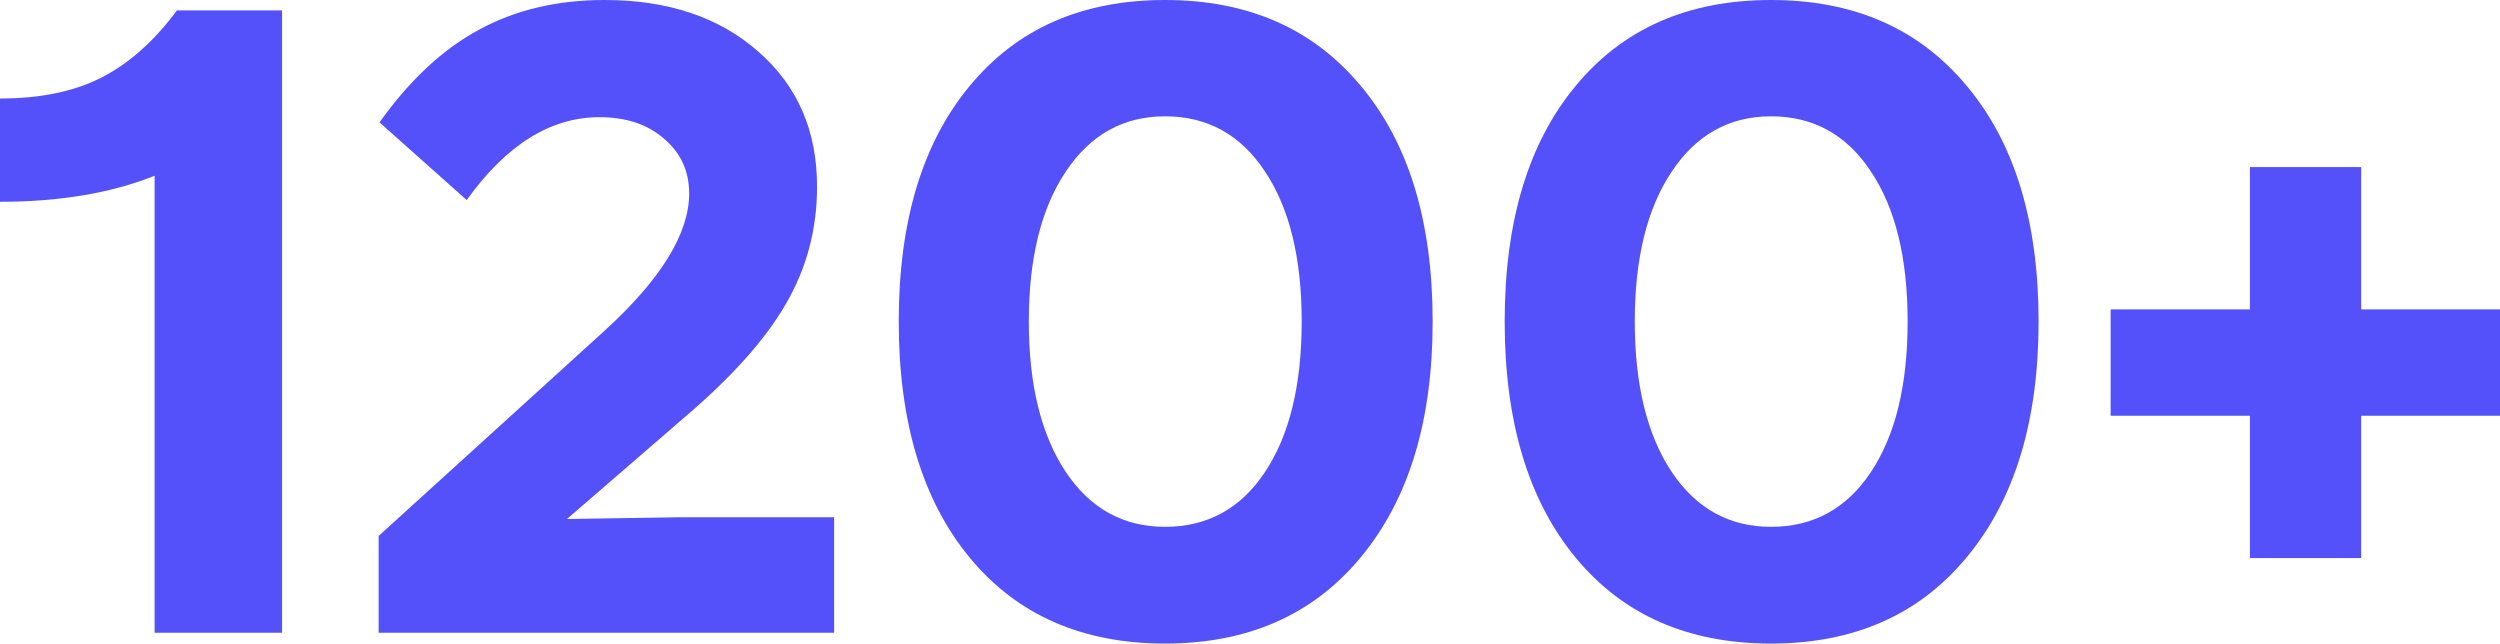 <svg width="101" height="26" viewBox="0 0 101 26" fill="none" xmlns="http://www.w3.org/2000/svg">
<path d="M6.246 25.562V7.1C4.488 7.802 2.406 8.152 0 8.152V3.98C1.64 3.98 3.014 3.693 4.123 3.121C5.232 2.548 6.24 1.648 7.148 0.421H11.395V25.562H6.246Z" fill="#5451FB"/>
<path d="M15.297 25.562V21.652L24.427 13.359C26.704 11.279 27.842 9.432 27.842 7.819C27.842 6.919 27.506 6.183 26.834 5.61C26.173 5.026 25.3 4.734 24.215 4.734C22.245 4.734 20.458 5.85 18.854 8.082L15.332 4.944C16.559 3.226 17.904 1.975 19.367 1.192C20.829 0.397 22.516 0 24.427 0C26.987 0 29.057 0.695 30.638 2.086C32.219 3.466 33.009 5.283 33.009 7.539C33.009 9.257 32.59 10.835 31.753 12.272C30.927 13.71 29.558 15.241 27.648 16.866L22.905 20.968L27.4 20.898H33.699V25.562H15.297Z" fill="#5451FB"/>
<path d="M54.977 22.511C53.054 24.837 50.417 26 47.067 26C43.717 26 41.087 24.843 39.176 22.529C37.265 20.214 36.309 17.035 36.309 12.991C36.309 8.947 37.265 5.774 39.176 3.471C41.087 1.157 43.717 0 47.067 0C50.417 0 53.054 1.157 54.977 3.471C56.911 5.774 57.879 8.947 57.879 12.991C57.879 17.012 56.911 20.185 54.977 22.511ZM43.051 6.943C42.06 8.427 41.564 10.443 41.564 12.991C41.564 15.539 42.06 17.561 43.051 19.057C44.042 20.542 45.38 21.284 47.067 21.284C48.778 21.284 50.123 20.547 51.102 19.075C52.093 17.59 52.588 15.563 52.588 12.991C52.588 10.42 52.093 8.398 51.102 6.925C50.123 5.441 48.778 4.699 47.067 4.699C45.38 4.699 44.042 5.447 43.051 6.943Z" fill="#5451FB"/>
<path d="M79.457 22.511C77.534 24.837 74.898 26 71.548 26C68.198 26 65.567 24.843 63.656 22.529C61.745 20.214 60.789 17.035 60.789 12.991C60.789 8.947 61.745 5.774 63.656 3.471C65.567 1.157 68.198 0 71.548 0C74.898 0 77.534 1.157 79.457 3.471C81.391 5.774 82.359 8.947 82.359 12.991C82.359 17.012 81.391 20.185 79.457 22.511ZM67.531 6.943C66.54 8.427 66.045 10.443 66.045 12.991C66.045 15.539 66.54 17.561 67.531 19.057C68.522 20.542 69.861 21.284 71.548 21.284C73.258 21.284 74.603 20.547 75.582 19.075C76.573 17.59 77.068 15.563 77.068 12.991C77.068 10.42 76.573 8.398 75.582 6.925C74.603 5.441 73.258 4.699 71.548 4.699C69.861 4.699 68.522 5.447 67.531 6.943Z" fill="#5451FB"/>
<path d="M90.897 22.546V16.796H85.27V12.5H90.897V6.75H95.391V12.5H101V16.796H95.391V22.546H90.897Z" fill="#5451FB"/>
</svg>
